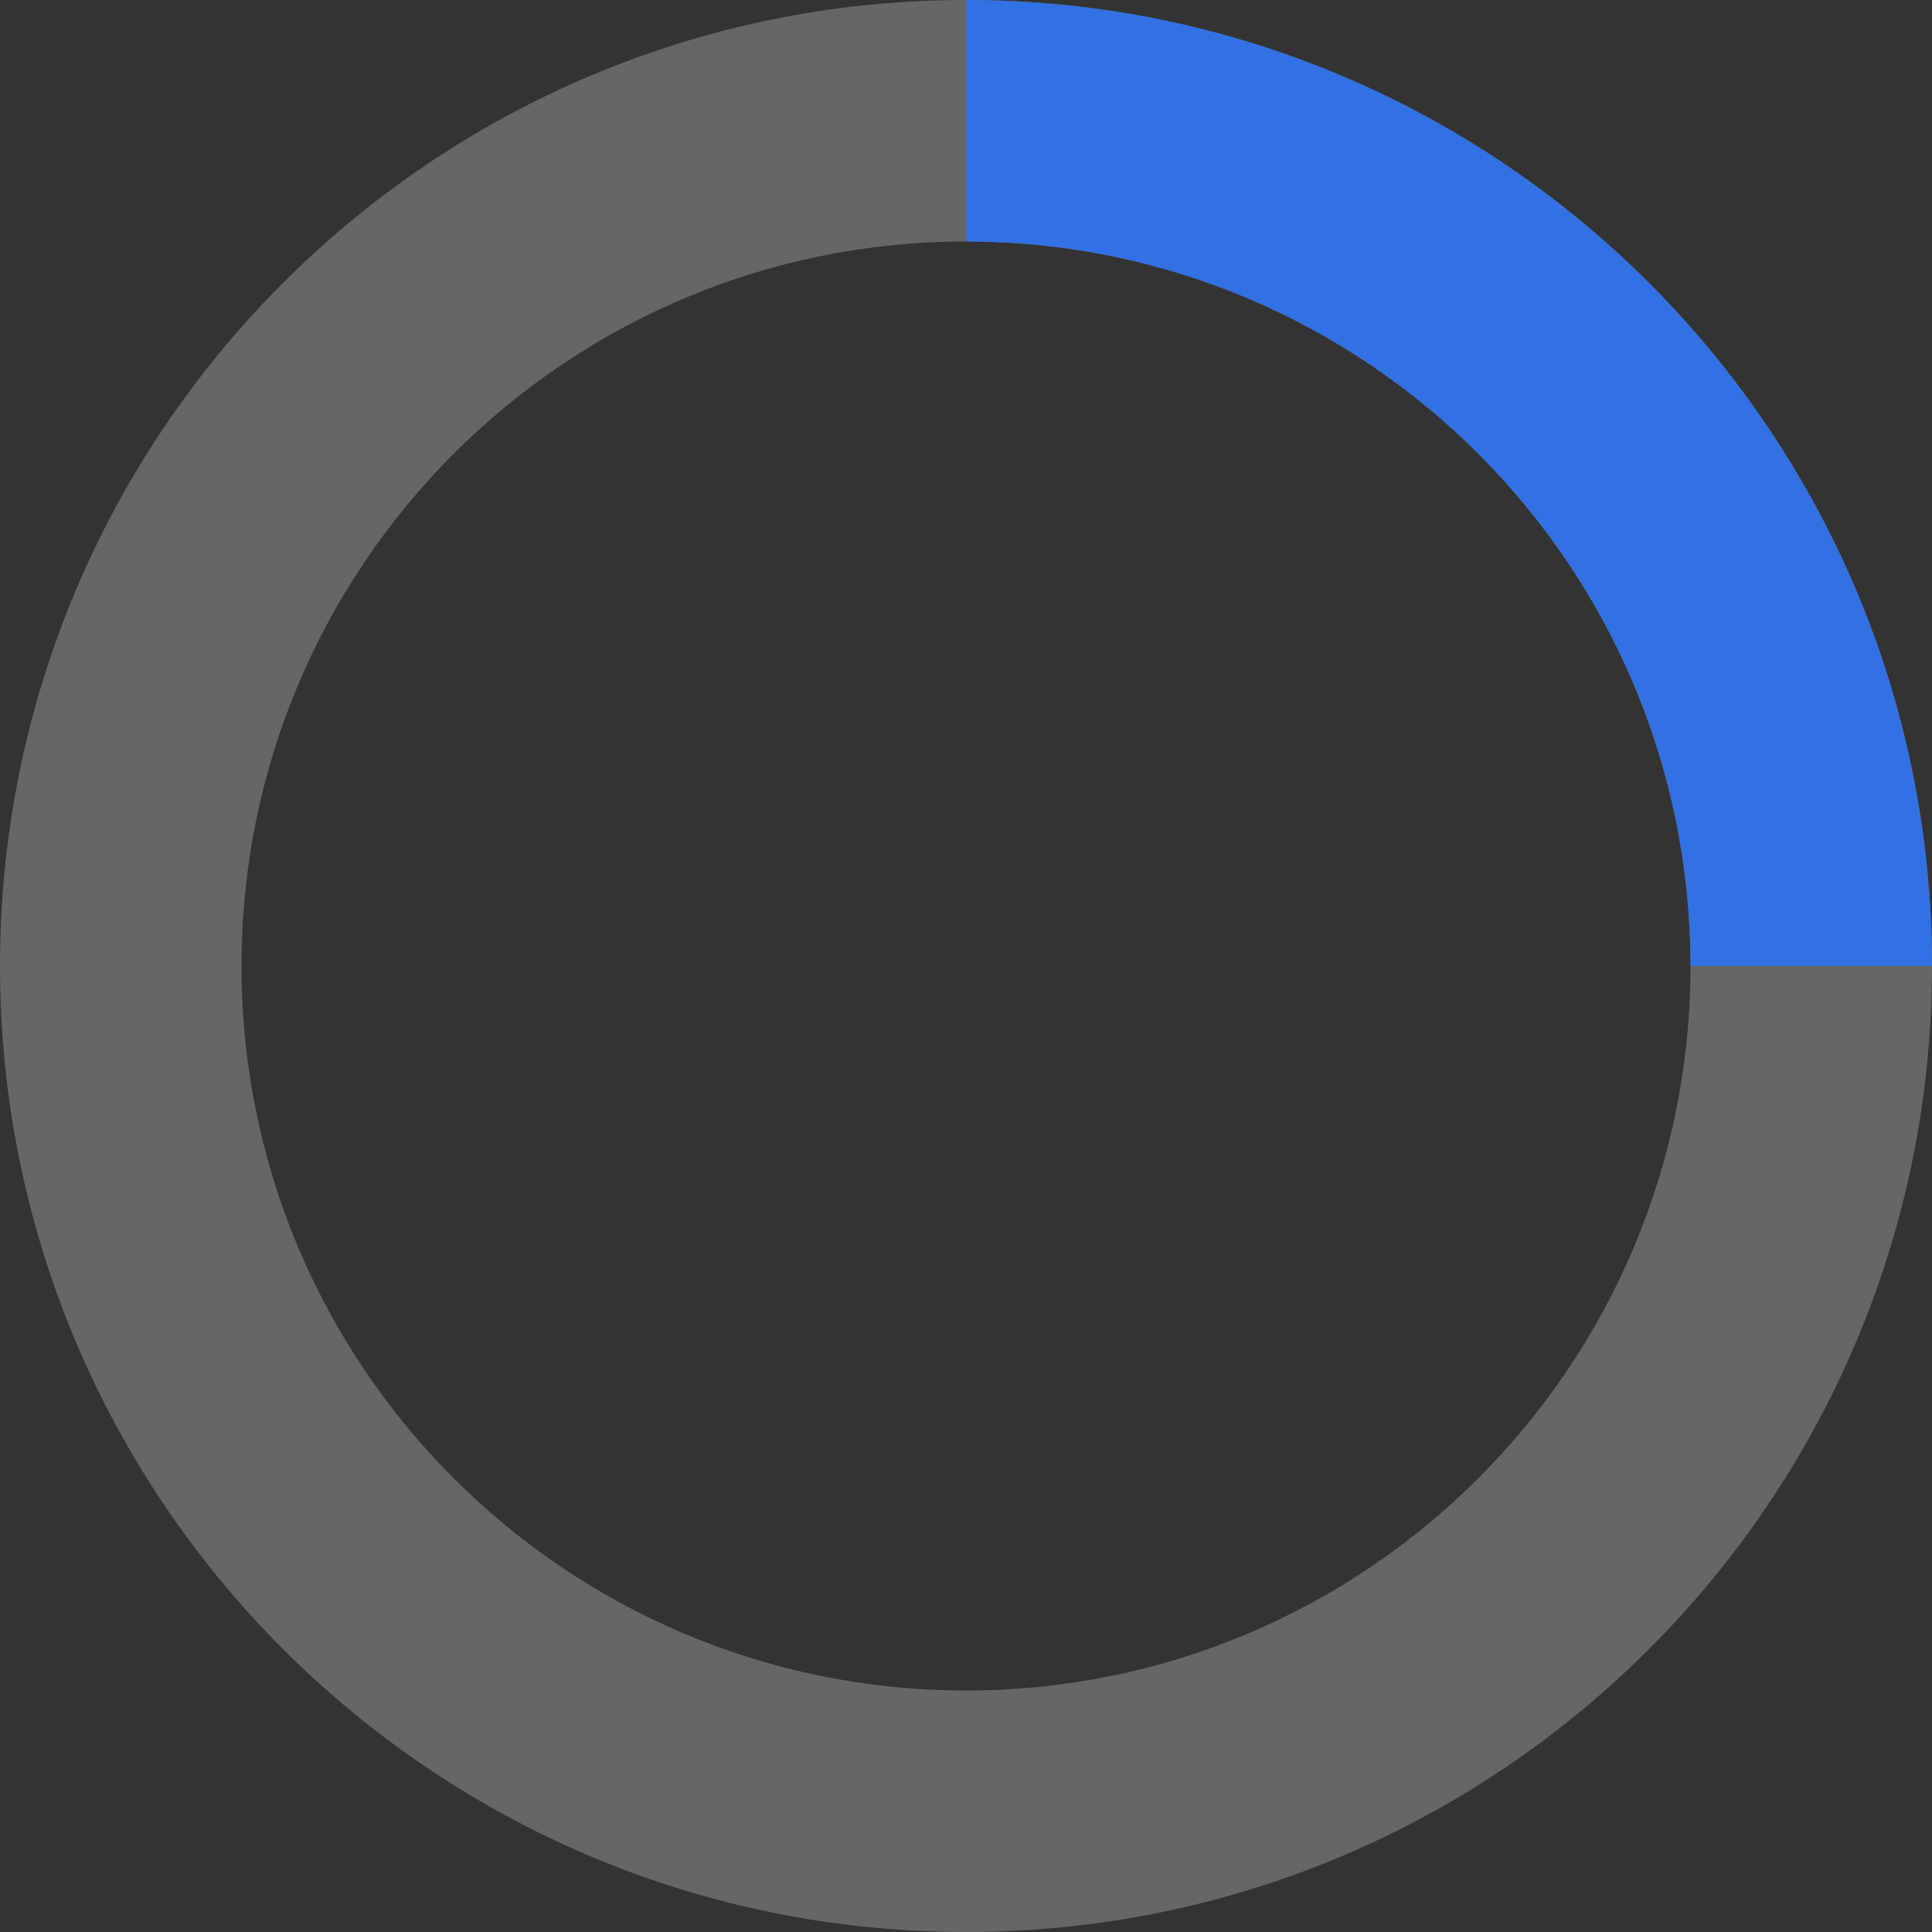 <?xml version="1.0" encoding="utf-8"?>
<!-- Generator: Adobe Illustrator 16.0.0, SVG Export Plug-In . SVG Version: 6.00 Build 0)  -->
<!DOCTYPE svg PUBLIC "-//W3C//DTD SVG 1.1//EN" "http://www.w3.org/Graphics/SVG/1.1/DTD/svg11.dtd">
<svg version="1.1" id="Слой_1" xmlns="http://www.w3.org/2000/svg" xmlns:xlink="http://www.w3.org/1999/xlink" x="0px" y="0px"
	 width="32px" height="32px" viewBox="0 0 32 32" enable-background="new 0 0 32 32" xml:space="preserve">
<rect x="0" y="0" width="32" height="32" fill="#333333" stroke="none"/>
<path opacity="0.25" fill="#FFFFFF" enable-background="new    " d="M16,0C7.164,0,0,7.164,0,16c0,8.836,7.164,16,16,16
	c8.836,0,16-7.164,16-16C32,7.164,24.836,0,16,0 M16,4c6.627,0,12,5.373,12,12c0,6.627-5.373,12-12,12C9.373,28,4,22.627,4,16
	C4,9.373,9.373,4,16,4"/>
<path fill="#3271E3" d="M16,0c8.836,0,16,7.164,16,16h-4c0-6.627-5.373-12-12-12V0z">
<animateTransform  fill="remove" type="rotate" restart="always" calcMode="linear" additive="replace" accumulate="none" repeatCount="indefinite" dur="0.8s" to="360 16 16" from="0 16 16" attributeName="transform">
		</animateTransform>
</path>
</svg>
